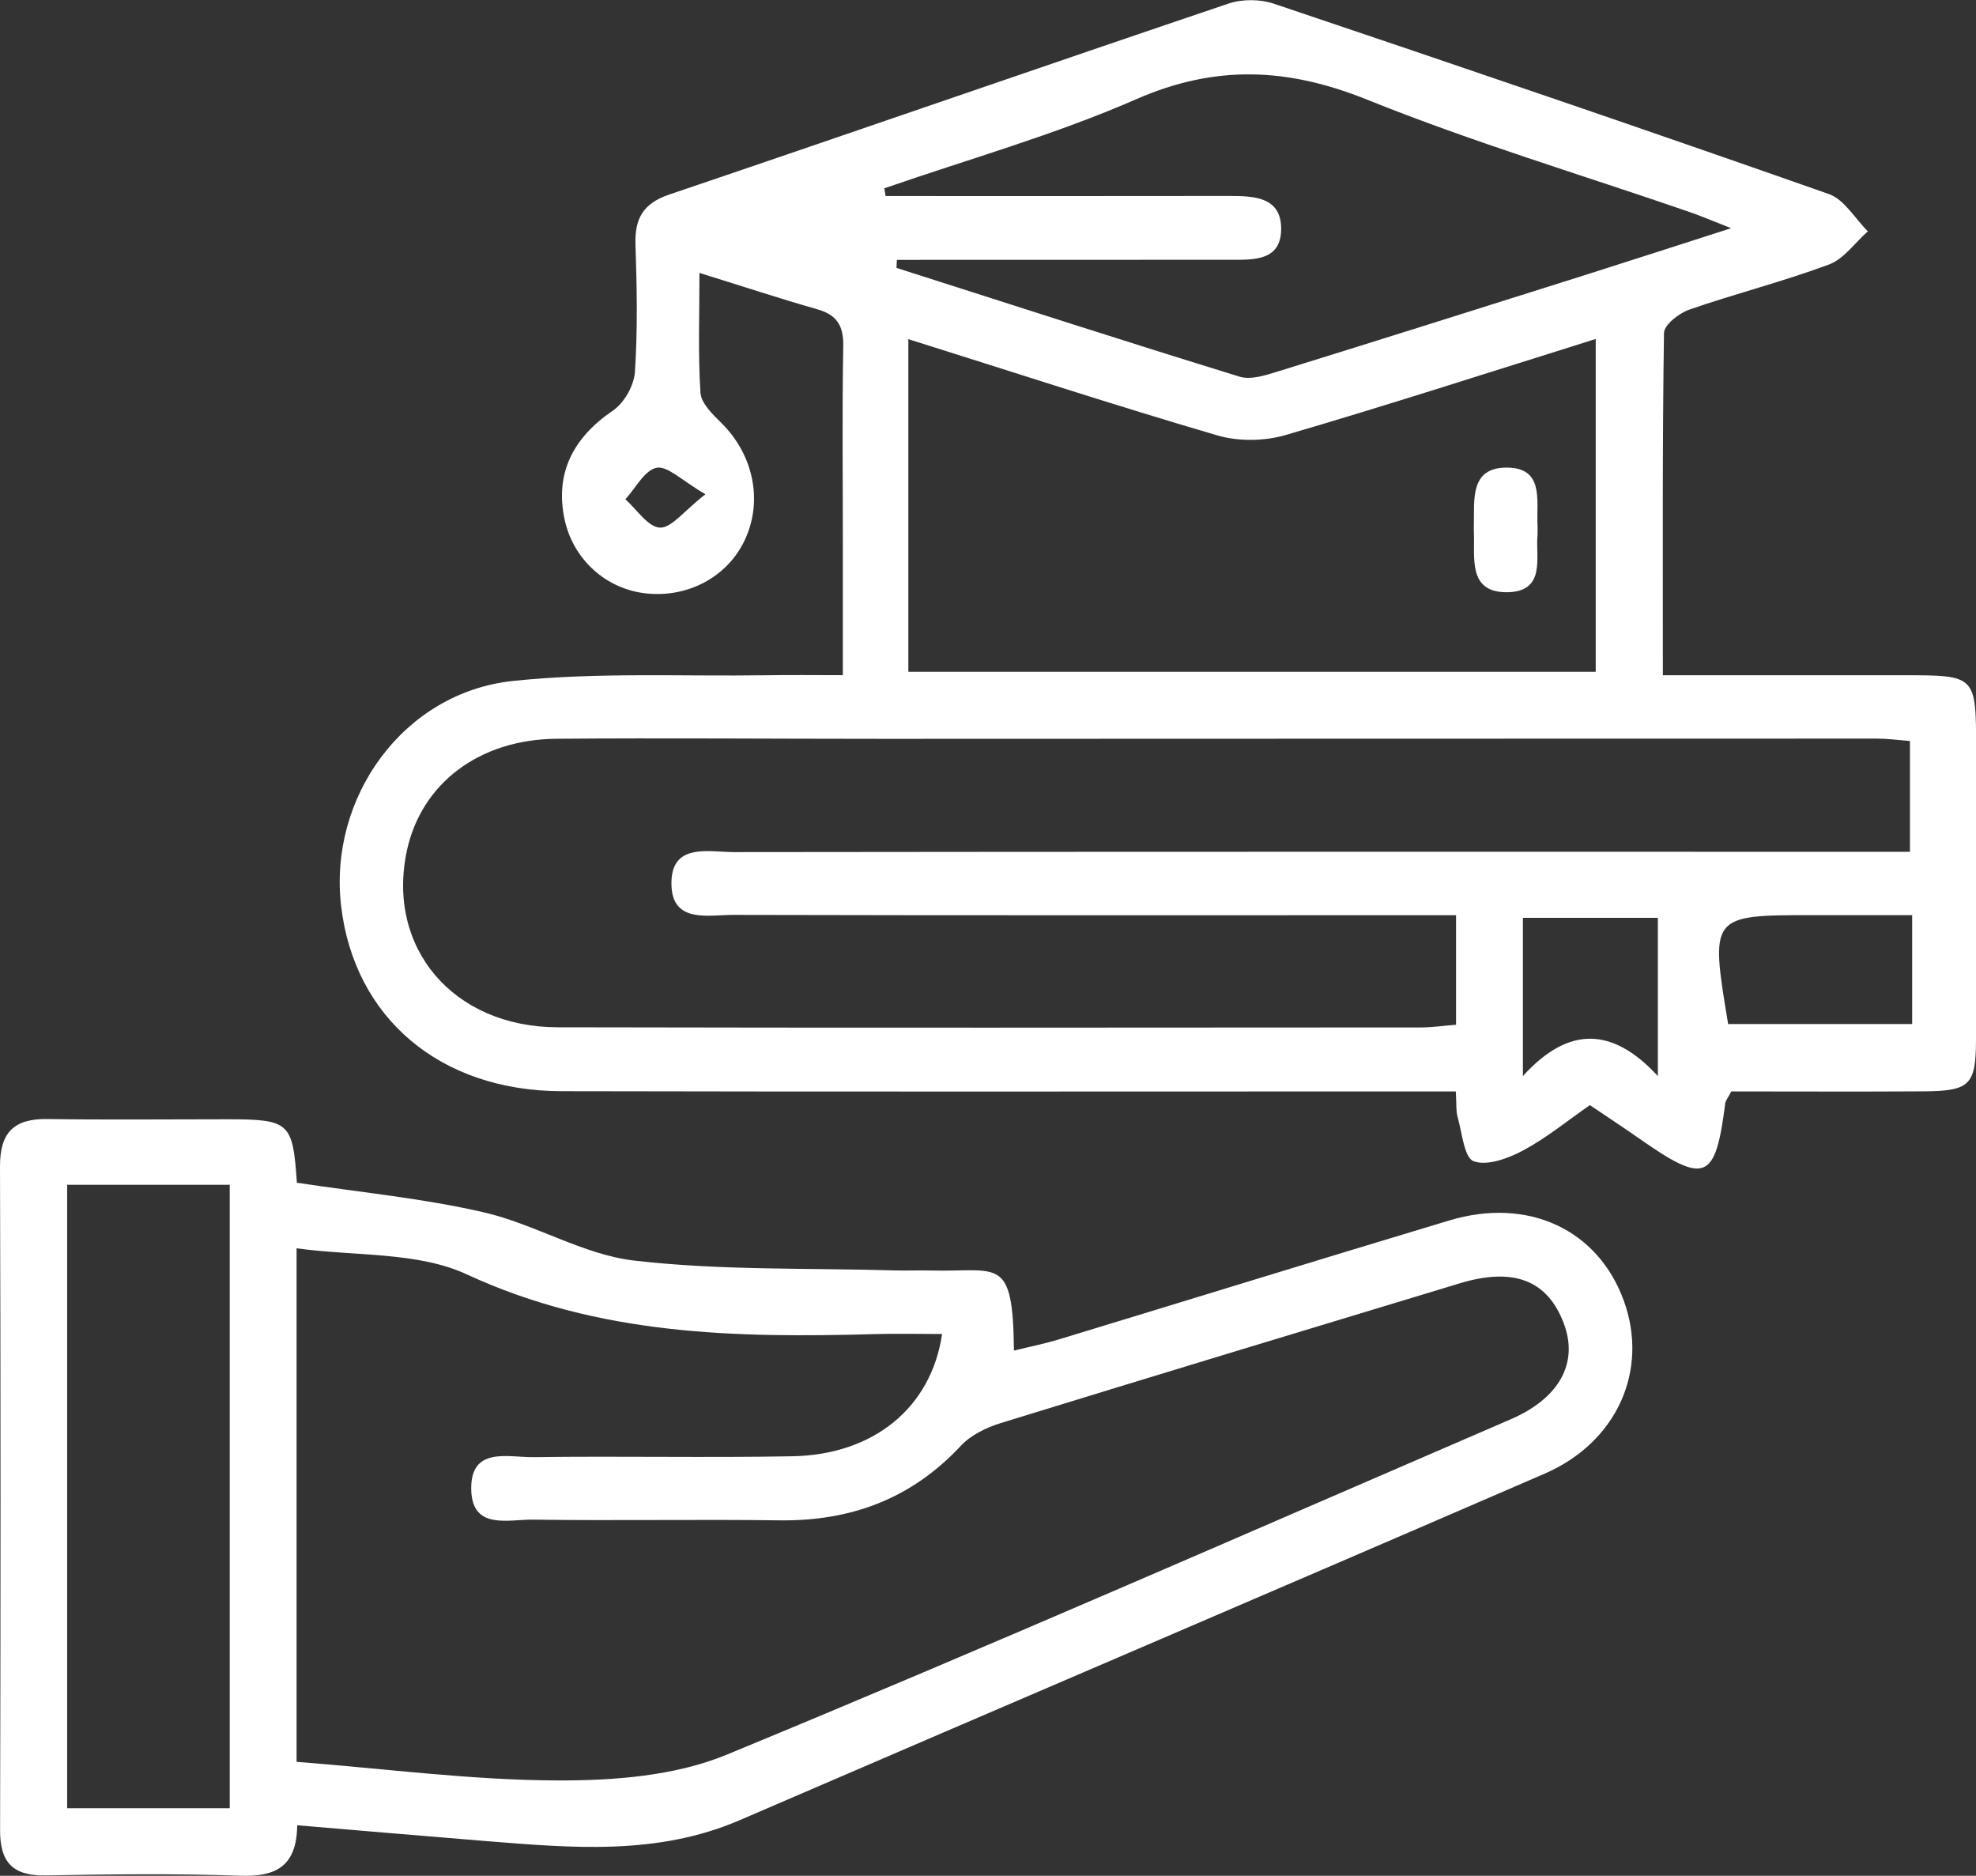 <?xml version="1.0" encoding="UTF-8"?> <svg xmlns="http://www.w3.org/2000/svg" xmlns:xlink="http://www.w3.org/1999/xlink" version="1.1" id="Camada_1" x="0px" y="0px" viewBox="0 0 248.32 235.68" style="enable-background:new 0 0 248.32 235.68;" xml:space="preserve"><rect x="0" y="0" width="248.32" height="235.68" fill="#333333" stroke="none"/> <style type="text/css"> .st0{fill:#FFFFFF;} </style> <g> <path class="st0" d="M87.9,34.29c0,5.47-0.19,10.29,0.13,15.07c0.09,1.33,1.55,2.72,2.65,3.81c4,3.97,5.22,9.74,2.93,14.65 c-2.14,4.59-7.03,7.27-12.3,6.75c-5.12-0.5-9.3-4.27-10.37-9.36c-1.2-5.69,1.03-10.19,6.07-13.61c1.42-0.96,2.67-3.16,2.78-4.87 c0.35-5.31,0.25-10.66,0.07-15.99c-0.11-3.3,0.97-5.19,4.25-6.3c23.44-7.94,46.83-16.07,70.27-23.99c1.72-0.58,3.97-0.57,5.69,0.01 c23.3,7.84,46.57,15.77,69.76,23.92c1.94,0.68,3.28,3.08,4.9,4.68c-1.62,1.43-3.01,3.48-4.9,4.18c-5.75,2.14-11.74,3.65-17.54,5.66 c-1.29,0.45-3.16,1.91-3.18,2.93c-0.21,14.12-0.14,28.25-0.14,43.01c10.38,0,20.32,0,30.26,0c9.09,0,9.1,0,9.1,9.24 c0,12.16,0.02,24.33-0.01,36.49c-0.01,5.79-0.75,6.52-6.7,6.55c-8.13,0.05-16.25,0.01-24.05,0.01c-0.47,0.9-0.73,1.17-0.76,1.48 c-1.24,9.74-2.49,10.26-10.78,4.46c-2.04-1.43-4.12-2.79-6.23-4.22c-2.88,2-5.48,4.14-8.4,5.7c-1.87,1-4.51,1.97-6.21,1.35 c-1.19-0.44-1.45-3.57-2.01-5.54c-0.22-0.76-0.13-1.61-0.23-3.23c-2.22,0-4.31,0-6.39,0c-35.33,0-70.65,0.05-105.98-0.03 c-15.28-0.03-26.05-9.2-27.71-23.25c-1.61-13.67,7.84-26.83,21.56-28.29c10.55-1.12,21.29-0.56,31.94-0.72 c2.97-0.05,5.94-0.01,9.55-0.01c0-5.77,0-11.05,0-16.34c0-8.33-0.1-16.66,0.05-24.99c0.05-2.59-0.81-3.95-3.29-4.65 C98.03,37.53,93.48,36.02,87.9,34.29z M182.98,114.99c-2.39,0-4.35,0-6.31,0c-28.16,0-56.32,0.03-84.49-0.04 c-3.13-0.01-7.68,1.11-7.8-3.77c-0.13-5.36,4.65-4.12,7.9-4.12c47.16-0.06,94.32-0.04,141.48-0.04c2.07,0,4.15,0,6.26,0 c0-5.13,0-9.39,0-13.92c-1.54-0.12-2.83-0.3-4.12-0.3c-41.66,0-83.32,0.02-124.97,0.03c-13.66,0-27.33-0.12-40.99-0.01 c-9.74,0.08-16.98,5.63-18.8,14.03c-2.63,12.18,5.76,22.19,18.93,22.22c36.16,0.08,72.32,0.04,108.48,0.02 c1.44,0,2.88-0.22,4.43-0.34C182.98,124.18,182.98,120.04,182.98,114.99z M114.15,42.61c0,14.17,0,27.91,0,41.79 c29,0,57.69,0,86.38,0c0-14.1,0-27.77,0-41.81c-13.3,4.16-26.08,8.3-38.97,12.07c-2.67,0.78-5.95,0.82-8.6,0.04 C140.2,50.96,127.57,46.83,114.15,42.61z M112.71,32.65c-0.02,0.34-0.04,0.68-0.05,1.01c14.37,4.59,28.71,9.23,43.13,13.67 c1.41,0.43,3.26-0.18,4.8-0.66c12.85-3.98,25.68-8.03,38.5-12.08c5.75-1.82,11.48-3.68,18.46-5.92c-2.64-1.03-3.95-1.6-5.3-2.06 c-13.5-4.65-27.22-8.76-40.45-14.09c-9.96-4.01-19.01-4.43-29-0.06c-10.23,4.48-21.08,7.53-31.67,11.2 c0.05,0.32,0.11,0.65,0.16,0.97c1.57,0,3.14,0,4.72,0c12.83,0,25.65,0.01,38.48-0.01c3.16,0,6.58,0.13,6.51,4.25 c-0.07,3.88-3.4,3.78-6.34,3.77C140.67,32.64,126.69,32.65,112.71,32.65z M217.17,128.66c7.83,0,15.33,0,23.13,0 c0-2.57,0-4.71,0-6.85c0-2.1,0-4.2,0-6.83c-4.53,0-8.47,0-12.41,0C214.9,114.98,214.9,114.98,217.17,128.66z M191.38,115.32 c0,6.54,0,12.63,0,19.88c5.74-6.33,11.26-6.18,16.96,0c0-7.35,0-13.45,0-19.88C202.64,115.32,197.22,115.32,191.38,115.32z M88.65,62.1c-2.95-1.71-4.75-3.59-6.13-3.33c-1.51,0.29-2.64,2.56-3.93,3.96c1.44,1.28,2.83,3.48,4.33,3.56 C84.35,66.38,85.9,64.24,88.65,62.1z"></path> <path class="st0" d="M37.35,229.33c-0.06,5.25-2.77,6.49-7.18,6.34c-8.15-0.28-16.32-0.18-24.48-0.04C1.63,235.7,0,234,0.01,229.98 c0.07-27.81,0.08-55.62-0.01-83.44c-0.01-4.32,1.81-6.01,5.99-5.94c7.49,0.11,14.99,0.03,22.48,0.03c7.94,0,8.32,0.36,8.84,7.97 c7.89,1.2,15.81,1.95,23.49,3.72c6.43,1.48,12.44,5.31,18.88,6.06c10.85,1.26,21.89,0.92,32.85,1.24c1.5,0.04,3-0.03,4.5,0.01 c8.47,0.21,10.26-1.96,10.39,10.06c1.95-0.48,3.82-0.85,5.63-1.4c16.36-4.97,32.7-10.03,49.08-14.95 c9.92-2.98,18.7,1.15,21.94,10.11c3.14,8.68-0.81,17.74-9.97,21.71c-33.68,14.59-67.44,28.99-101.14,43.53 c-10.39,4.48-21.17,3.48-31.96,2.62C53.37,230.69,45.75,230.04,37.35,229.33z M37.27,221.36c11.2,0.87,21.95,2.3,32.71,2.34 c7.14,0.03,14.86-0.56,21.35-3.24c33-13.61,65.7-27.98,98.48-42.12c6.17-2.66,8.57-7.09,6.72-12.03 c-2.04-5.46-6.31-7.13-13.12-5.06c-19.22,5.82-38.45,11.63-57.65,17.55c-1.81,0.56-3.77,1.51-5.03,2.87 c-6.2,6.65-13.81,9.47-22.79,9.35c-10.32-0.14-20.65,0.06-30.97-0.09c-3.05-0.04-7.62,1.34-7.75-3.73 c-0.14-5.53,4.67-4.07,7.86-4.12c10.82-0.15,21.65,0.09,32.47-0.11c10.25-0.18,17.48-6.12,18.84-15.36c-2.85,0-5.65-0.07-8.44,0.01 c-17.52,0.49-34.73,0.16-51.28-7.5c-6.22-2.88-14.06-2.26-21.4-3.28C37.27,179.17,37.27,199.96,37.27,221.36z M8.44,148.86 c0,26.42,0,52.43,0,78.33c7.09,0,13.81,0,20.43,0c0-26.3,0-52.2,0-78.33C22,148.86,15.41,148.86,8.44,148.86z"></path> <path class="st0" d="M193.22,67.2c-0.29,2.72,1.15,7.21-3.91,7.21c-4.87-0.01-3.95-4.34-4.09-7.56c-0.01-0.33-0.01-0.67,0-1 c0.06-3.14-0.47-7.07,4.07-7.1c4.73-0.03,3.8,4.03,3.92,7.08C193.24,66.16,193.22,66.49,193.22,67.2z"></path> </g> </svg> 
